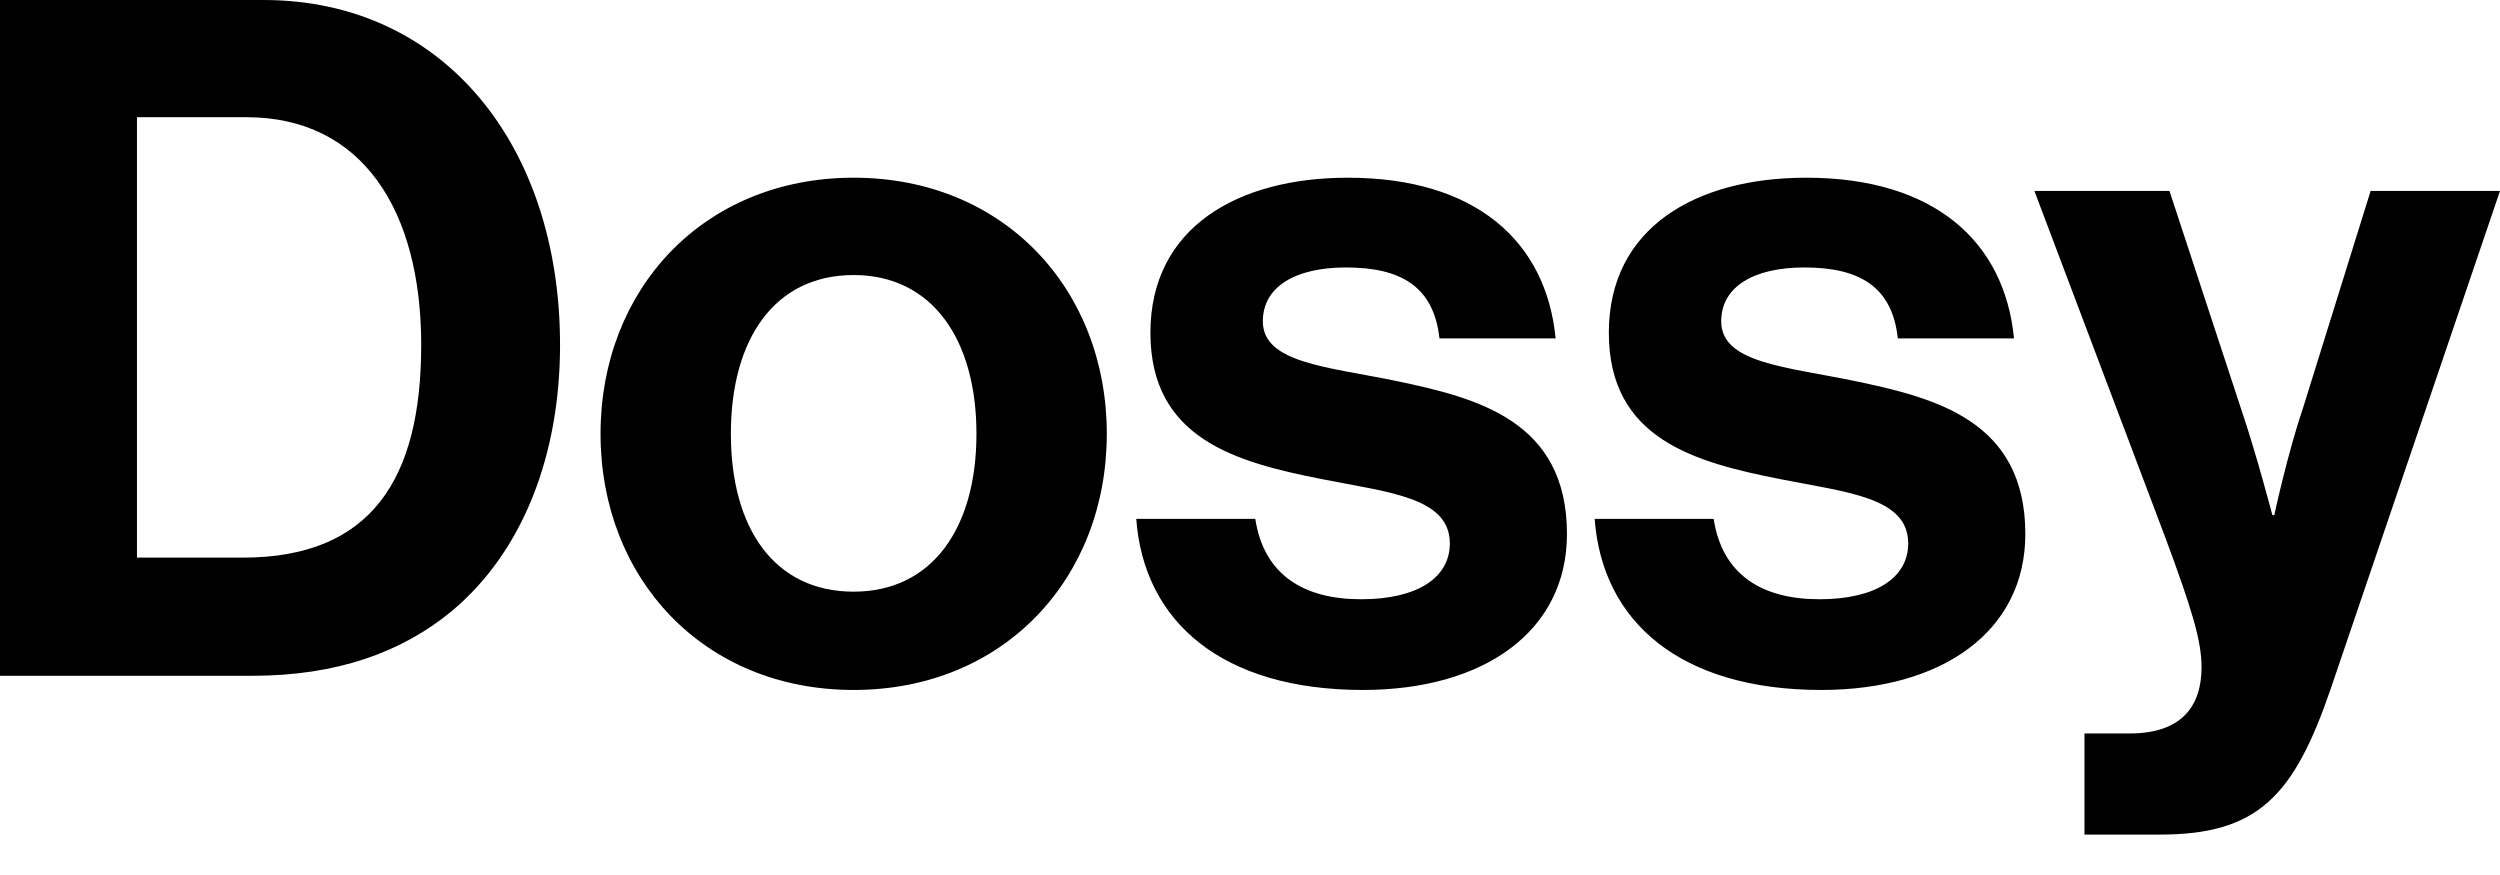 <?xml version="1.0" encoding="utf-8"?>
<svg xmlns="http://www.w3.org/2000/svg" fill="none" height="100%" overflow="visible" preserveAspectRatio="none" style="display: block;" viewBox="0 0 60 21" width="100%">
<path d="M0 16.219V0H6.324C10.653 0 13.441 3.493 13.441 8.28C13.441 10.911 12.557 13.225 10.857 14.654C9.656 15.652 8.092 16.219 6.052 16.219H0ZM3.287 13.383H5.825C8.908 13.383 10.109 11.501 10.109 8.28C10.109 5.058 8.704 2.813 5.916 2.813H3.287V13.383ZM20.488 16.559C16.884 16.559 14.413 13.882 14.413 10.412C14.413 6.941 16.884 4.265 20.488 4.265C24.092 4.265 26.563 6.941 26.563 10.412C26.563 13.882 24.092 16.559 20.488 16.559ZM20.488 14.2C22.369 14.2 23.435 12.68 23.435 10.412C23.435 8.143 22.369 6.601 20.488 6.601C18.584 6.601 17.541 8.143 17.541 10.412C17.541 12.68 18.584 14.2 20.488 14.2ZM32.711 16.559C29.333 16.559 27.452 14.926 27.27 12.453H30.127C30.331 13.792 31.282 14.382 32.665 14.382C34.025 14.382 34.796 13.86 34.796 13.043C34.796 11.932 33.322 11.818 31.736 11.501C29.651 11.092 27.61 10.525 27.61 7.985C27.61 5.467 29.696 4.265 32.348 4.265C35.408 4.265 37.108 5.784 37.335 8.121H34.547C34.41 6.873 33.617 6.419 32.303 6.419C31.101 6.419 30.308 6.873 30.308 7.712C30.308 8.711 31.849 8.801 33.504 9.142C35.453 9.55 37.607 10.094 37.607 12.816C37.607 15.153 35.612 16.559 32.711 16.559ZM43.712 16.559C40.334 16.559 38.453 14.926 38.272 12.453H41.128C41.332 13.792 42.284 14.382 43.667 14.382C45.027 14.382 45.797 13.86 45.797 13.043C45.797 11.932 44.324 11.818 42.737 11.501C40.652 11.092 38.612 10.525 38.612 7.985C38.612 5.467 40.697 4.265 43.349 4.265C46.409 4.265 48.109 5.784 48.336 8.121H45.548C45.412 6.873 44.619 6.419 43.304 6.419C42.102 6.419 41.309 6.873 41.309 7.712C41.309 8.711 42.851 8.801 44.505 9.142C46.455 9.55 48.608 10.094 48.608 12.816C48.608 15.153 46.613 16.559 43.712 16.559ZM50.027 20.03V17.603H51.115C52.339 17.603 52.837 16.967 52.837 16.015C52.837 15.38 52.611 14.631 51.953 12.862L48.825 4.582H52.067L53.789 9.822C54.152 10.888 54.537 12.363 54.537 12.363H54.583C54.583 12.363 54.9 10.888 55.263 9.822L56.895 4.582H60L55.943 16.514C55.059 19.1 54.197 20.03 51.84 20.03H50.027Z" fill="black" id="Vector"/>
</svg>
